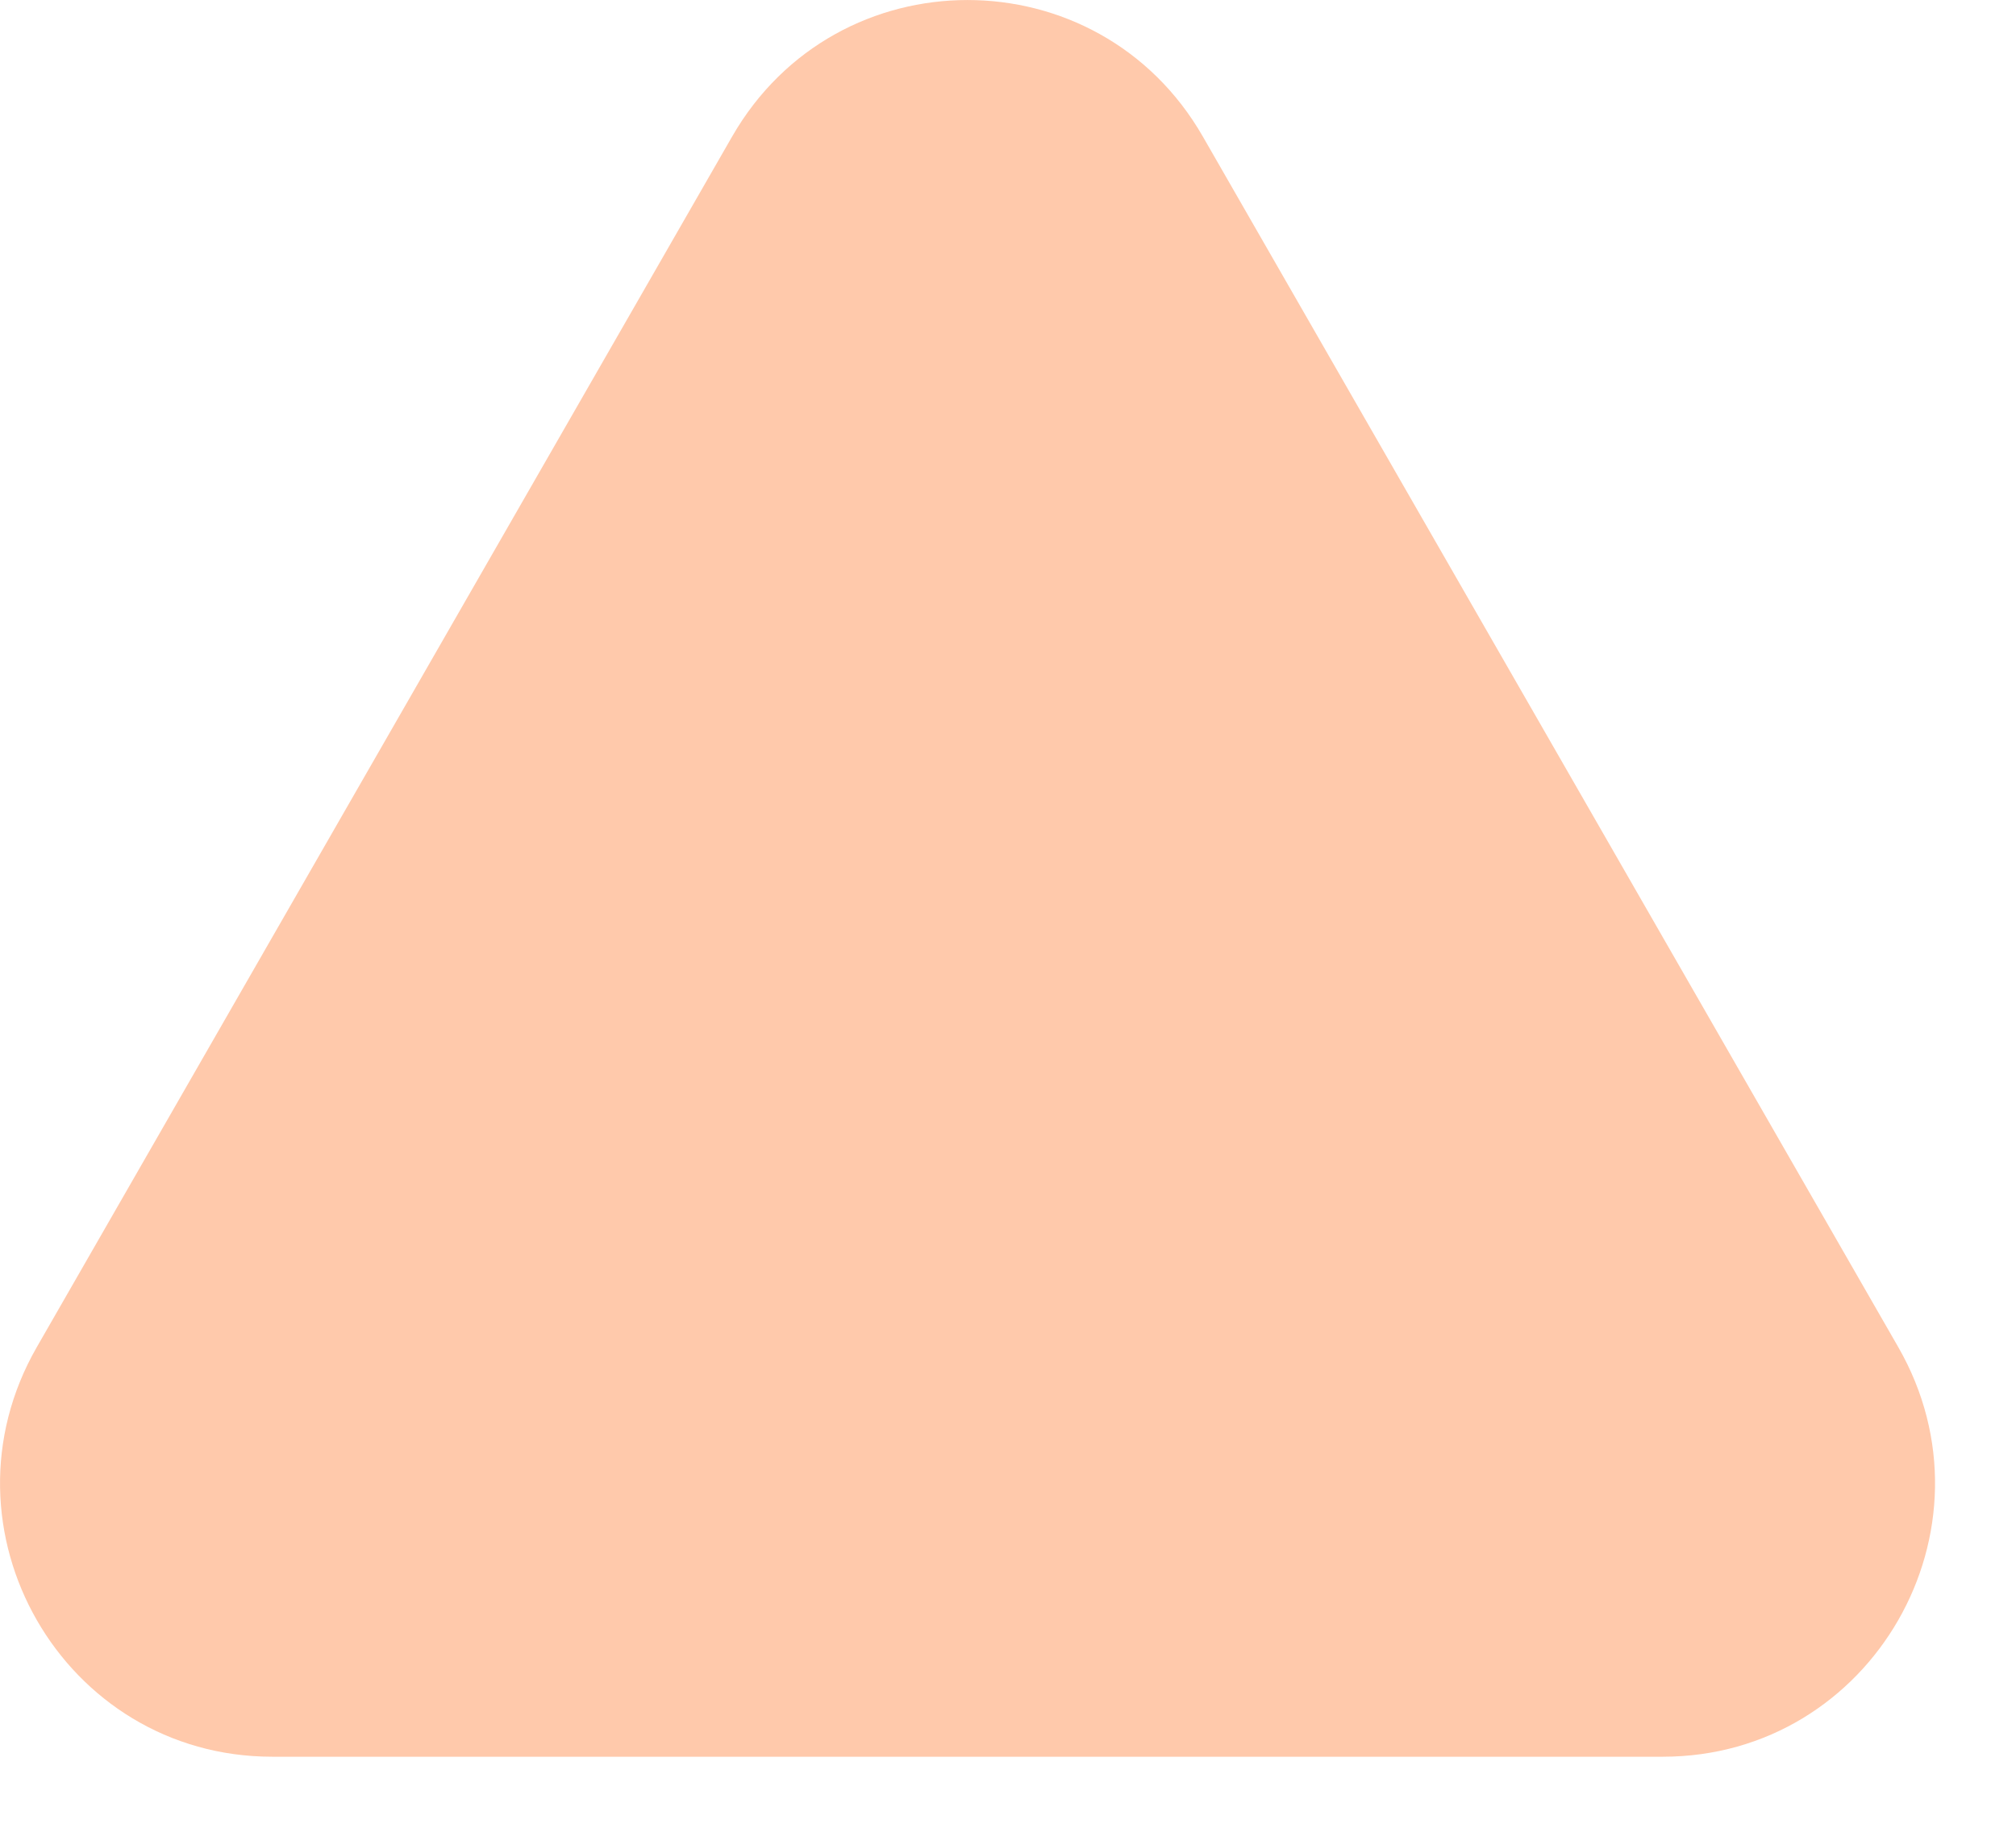 <?xml version="1.0" encoding="utf-8"?>
<svg xmlns="http://www.w3.org/2000/svg" fill="none" height="100%" overflow="visible" preserveAspectRatio="none" style="display: block;" viewBox="0 0 21 19" width="100%">
<path d="M7.626 1.423C8.716 -0.474 11.441 -0.474 12.53 1.423L19.773 14.032C20.863 15.929 19.501 18.3 17.321 18.3H2.836C0.656 18.3 -0.706 15.929 0.384 14.032L7.626 1.423Z" fill="#FFC9AB" id="Polygon 27"/>
</svg>